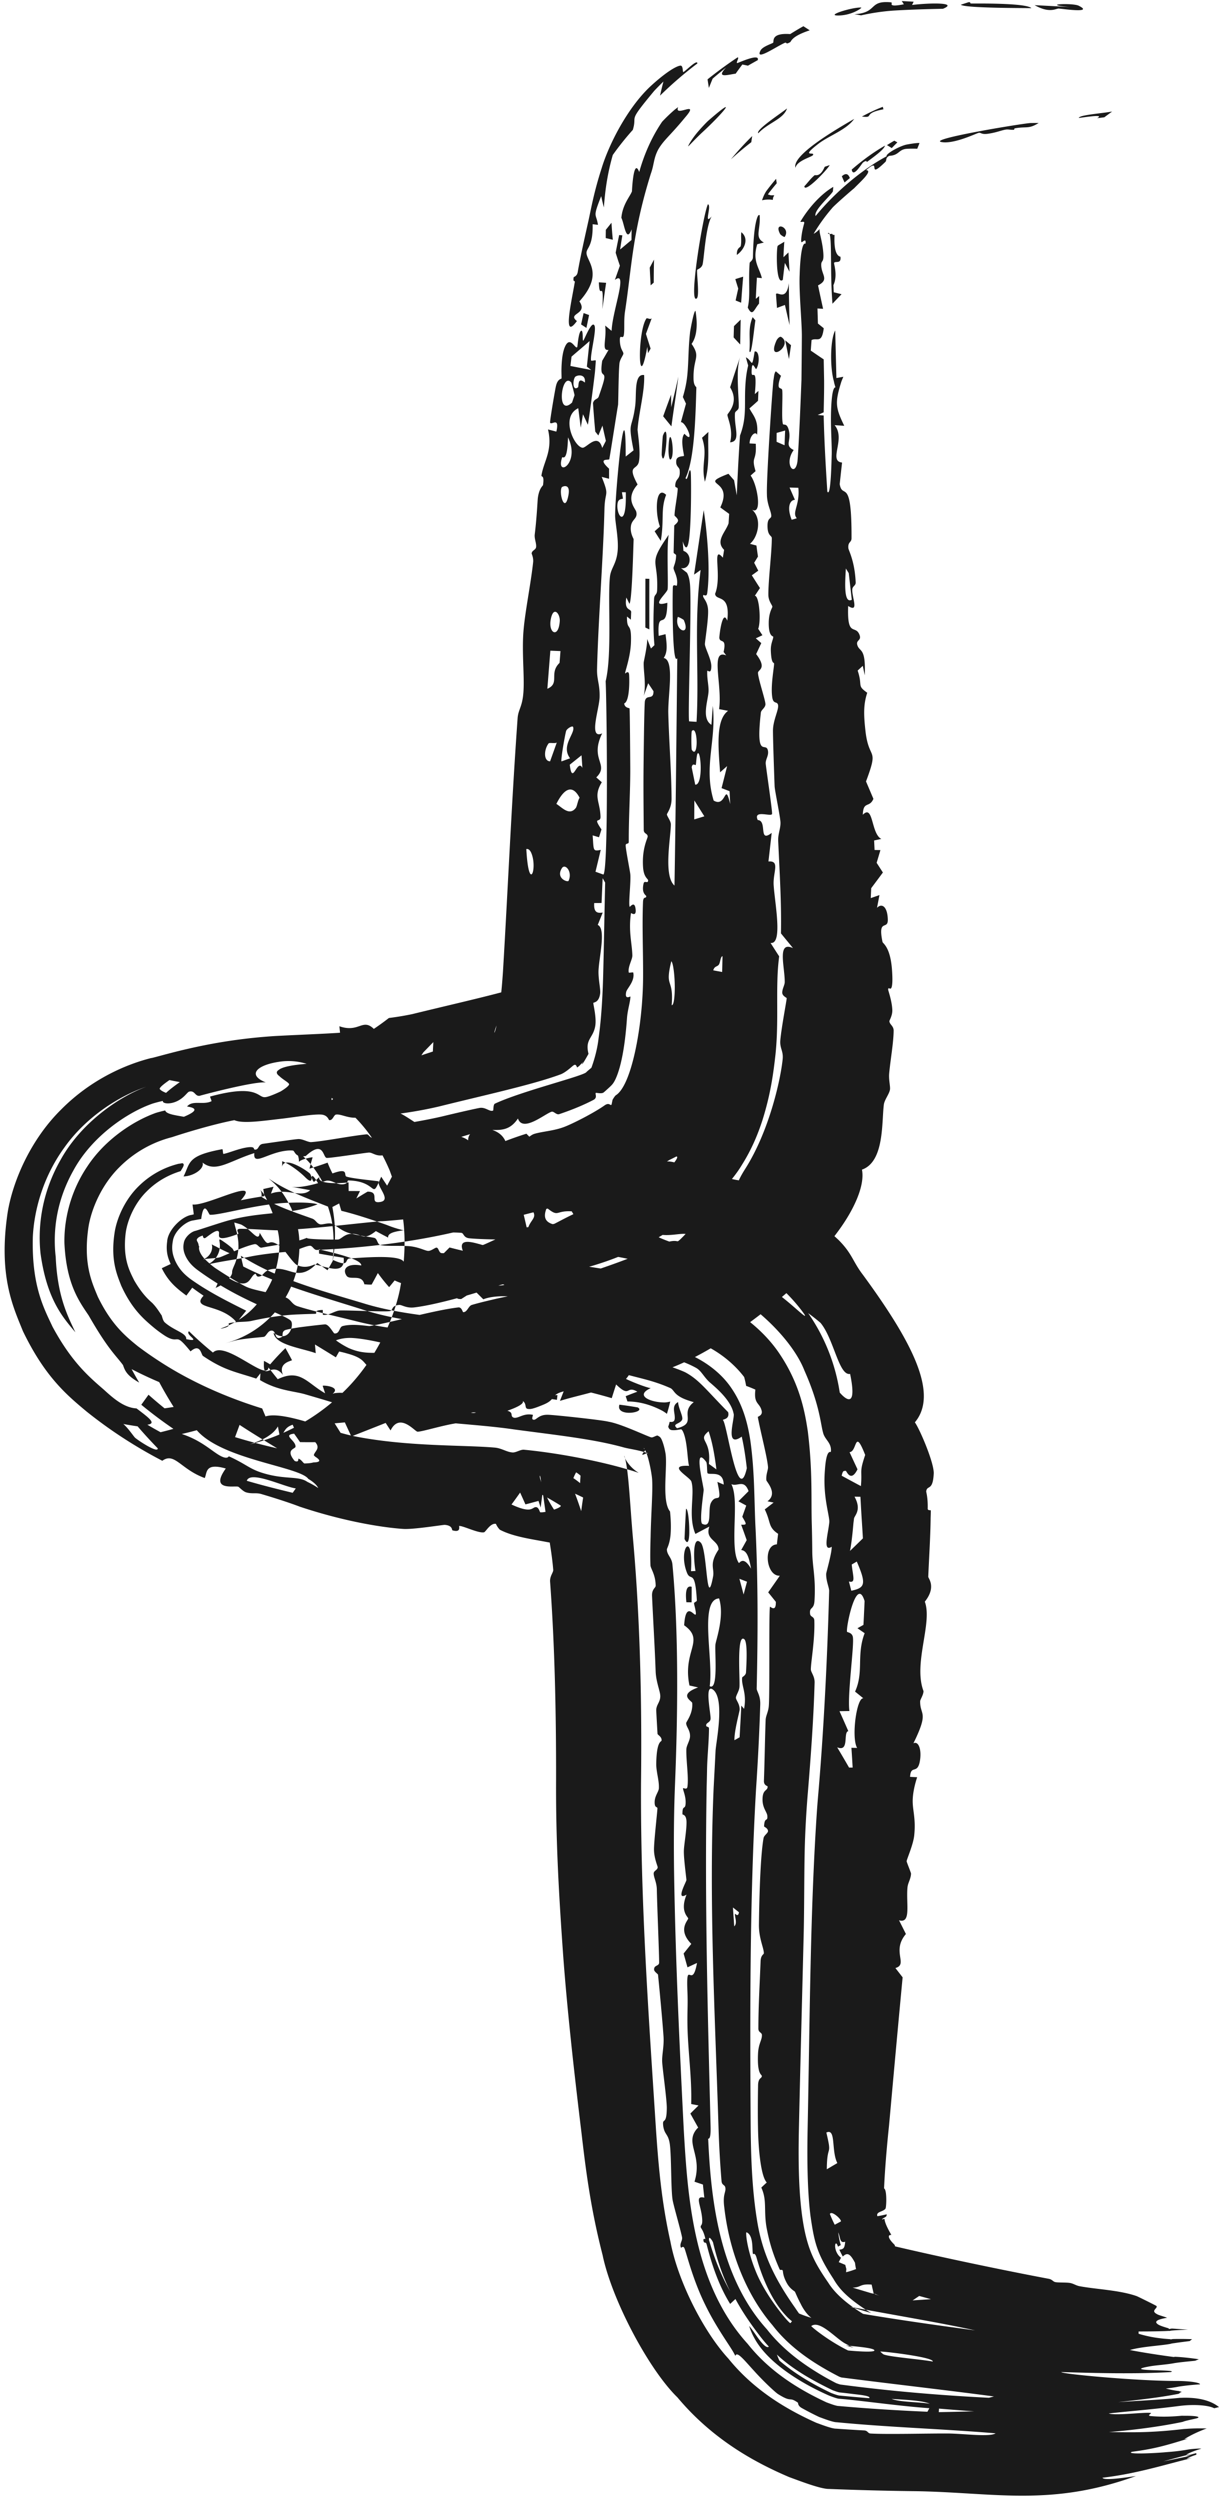 <svg width="157" height="322" fill="none" xmlns="http://www.w3.org/2000/svg"><path d="M146.308 318.884c-10.868 3.954-18.093 2.153-28.098 1.961a411.054 411.054 0 01-11.472-.293c-1.124.005-4.026-1.144-5.085-1.52-4.17-1.783-9.745-4.698-14.412-10.282-3.63-3.524-8.425-12.49-9.633-18.328-1.57-6.114-2.178-11.086-2.74-15.929-.96-7.918-1.825-15.69-2.35-22.86-.51-7.25-.945-14.386-.898-22.5.01-8.698-.176-17.278-.771-25.415-.055-.737.43-1.198.404-1.533-.077-.983-.234-2.166-.432-3.406-.49-3.62-.988-7.117-1.163-8.163-.035-.811-.566-1.123.618 1.845.606 1.423 2.055 3.612 3.792 5.125 1.734 1.549 3.316 2.3 4.133 2.637-1.323-.45-4.853-1.092-7.818-1.633-1.897-.365-4.307-.678-6.008-1.579a2.5 2.5 0 01-.503-.753c-.713-.134-1.319 1.041-1.536 1.091l-.007-.004c-.686.152-2.669-.838-3.184-.82-.076.003.31.916-.867.568-.11-.031.057-.621-.996-.704-.224-.013-4.076.613-5.337.523-2.482-.165-7.442-.898-13.349-2.871-1.293-.499-3.317-1.146-4.946-1.625-.676-.201-1.188.016-1.959-.219-.401-.121-.892-.687-1.021-.728-.528-.145-3.696.583-1.59-2.339-2.714-.774-2.386.548-2.71 1.228-3.092-1.118-3.887-3.372-5.465-2.222a59.956 59.956 0 01-6.384-3.837 58.706 58.706 0 01-3.35-2.492c-2.604-2.163-5.407-4.531-8.223-10.377-1.231-3.06-3.206-7.107-1.948-15.361.68-4.047 2.976-9.331 6.88-13.178 3.863-3.899 8.374-5.829 11.684-6.65-.266.083.172-.024.642-.151.496-.132 1.122-.302 1.785-.472a78.67 78.67 0 014.332-.997 68.786 68.786 0 019.252-1.199c3.205-.168 5.855-.258 8.219-.415l-.082-.835c2.544.884 2.961-1.085 4.435.34.685-.461 1.33-.929 1.94-1.405a37.67 37.67 0 002.985-.494c4.189-1.026 8.275-1.959 11.385-2.78a71.614 71.614 0 003.358-.968c.559-.136.166-.147-1.481 1.414 1.083-.973-.31.299-1.067 1.443-.835 1.191-1.261 2.184-1.438 2.683-.329 1.004-.069.581.083-.143.367-1.545.687-4.356.873-7.227.626-10.482 1.096-21.59 1.879-32.523.082-1.156.611-1.445.749-3.356.15-2.111-.215-5.093.009-7.89.195-2.454.942-6.076 1.241-8.841.067-.61-.197-1.085-.19-1.152.048-.414.527-.428.575-.823.05-.45-.202-.99-.186-1.495a1.47 1.47 0 01.01-.136c.26-2.1.362-4.404.398-4.675.172-1.3.654-1.562.67-1.677.2-1.434-.26-.92-.199-1.28.329-1.88 1.461-3.158.839-5.88l1.076.279c.459-2.03-.681-.738-.805-1.164-.056-.186.702-4.59.758-4.719.219-.943.689-.878.709-.962.019-.08-.008-.517-.007-1.036.013-.973.095-2.184.42-2.968.686-1.67 1.39.365 1.619-.05.037-.07.146-1.828.468-2.067.345-.243.163 1.278.3 1.261.093-.008 1.03-2.522 1.41-2.011.391.416-.54 3.812-.404 4.547.023.119.597-.08.607.024.007.104-.033.643-.099 1.433-.16 1.53-.844 6.581-.918 6.83-.212-.452-.42-.903-.627-1.35-.097.57-.192 1.156-.284 1.728-.116-.83-.224-1.675-.324-2.508-2.307 1.091-.561 4.918.53 5.091.499.094 1.994-2.052 2.554.026.156-.29.314-.617.47-.908-.15-.66-.298-1.302-.439-1.965-.176.42-.353.841-.528 1.268-.135-.16-.268-.337-.4-.501a145.22 145.22 0 01-.293-3.677c.186-.598.604-.443.74-.842.653-1.872.759-2.326.716-2.616-.046-.266-.257-.227-.34-.543-.049-.249-.048-.674.072-1.443.273-.46.545-.94.816-1.398-.95.13-.224-1.31-.434-3.137l.829.684c.09-2.572 2.183-7.912.42-6.558.213-.61.428-1.222.645-1.833a54.37 54.37 0 01-.544-1.672c.141-.75.29-1.502.453-2.28l.411.038c-.105.622-.2 1.233-.29 1.822.487-.394.977-.825 1.465-1.218.003-.46.008-.907.021-1.38-.72 1.852-.937-.72-1.326-1.476.15-1.74 1.162-2.811 1.365-3.42.006-.195.205-4.4.936-2.479.55-1.986 1.47-4.3 2.946-6.475a20.433 20.433 0 011.671-1.595l.397-.296c-.583 1.421 2.91-1.007.922 1.304l-.084.1c-1.895 2.309-2.688 2.818-3.41 4.071-.613 1.172-.513 1.922-.944 3.102-2.413 7.727-2.464 12.158-3.343 17.856-.147 1.094-.028 2.102-.124 2.843-.11.829-.56-.231-.524.823.04 1.126.47 1.368.454 1.663-.01.177-.466.756-.51 1.27-.032.362-.054.758-.07 1.17-.057 1.567-.077 3.863-.103 4.138-.07.342-1.06 6.727-1.134 7.018-.05.156-1.619-.24-.028 1.213v1.3l-.946-.242c1.032 2.598.415 1.694.352 4.14a169.217 169.217 0 01-.124 3.537c-.238 5.408-.707 11.974-.829 17.072-.032 1.399.367 1.935.33 3.595-.031 1.537-1.477 5.542.334 4.682-1.678 3.407.977 3.977-.763 5.674l.71.627c-1.121 1.845-.22 2.428-.165 4.45.024.874-1.072-.141.124 1.629l-.32 1.006-.817-.244c.148 1.952 0 2.079 1.042 1.867-.224.942-.449 1.881-.676 2.817l1.012.362c.674-.423.446-21.888.295-24.896.852-3.514.246-10.582.553-13.448.12-1.133.83-1.625.989-3.303.056-.57.028-1.255-.031-1.862-.106-1.163-.307-2.24-.289-2.814.01-2.932 1.37-17.34 1.36-7.513.34-.264.677-.531 1.014-.798-.768-3.923-.22-2.511.207-5.711.2-1.423-.191-4.209 1.156-3.983.094 2.102-.69 4.816-.846 7-.022.222.43 2.838.172 4.144-.236 1.18-1.584.332-.17 2.947-1.642 1.863-.302 3.022-.172 3.511.22.894-.552.94-.683 1.827-.093.608.084 1.108.217 1.421.07.156.128.261.127.305-.048 1.29-.211 8.005-.542 8.302l-.397-.807c-.291 1.723.542 1.386.625 1.837l-.042 1.018-.5-.41c-.032 2.067.614.483.508 3.4-.066 1.854-.79 3.751-.748 3.93.013.054.48-.524.518.229.062 1.25-.011 3.402-.638 3.637.068.61.677.564.689.645.047.354.087 6.447.094 7.537.02 3.02-.207 6.382-.194 9.649.001.335-.4.117-.398.452.004.543.566 3.327.6 3.734.083 1.046-.26 3.74-.085 4.178.025.062.614-.828.756.226.158 1.159-.58.522-.59.585-.337 2.351.138 3.852.18 5.45.014.525-.603 1.463-.464 2.192.016.083.558-.065.58.017.022.101.033.2.035.298.017.979-.859 1.783-.945 2.192-.231 1.089.545.537.547.59-.028.755-.369 1.706-.447 2.811-.166 2.356-.446 4.459-.895 6.155-.225.849-.5 1.564-.74 1.979-.122.21-.213.329-.33.455-.125.136-.285.284-.886.827a4.04 4.04 0 01-.16.132c-.25.205-.944.02-.992.049-.158.101.258.601-.305.905-1.217.637-2.705 1.264-4.427 1.84-.35.116-.692-.393-.963-.318-.875.261-3.724 2.719-4.342.876-1.47 2.204-3.212 1.149-4.832 1.618-1.165.337-2.535.764-3.992 1.23-2.875.947-6.247 1.721-8.773 1.91-.764.058-1.186-.398-1.612-.373-.734.065-5.17.759-5.443.687-.493-.116-.355-2.361-2.68-.24-1.457.245-1.361-.681-1.672-.708a4.287 4.287 0 00-.942.036c-2.416.317-4.195 1.983-4.006.295-3.241 1.019-4.966 2.585-6.672 1.218.283.807-1.2 1.77-2.445 1.784.888-1.722.374-2.665 4.993-3.507.073-.013.073.624.146.612.658-.109 1.979-.701 3.13-.853 1.15-.15.579.371 1.035.293.411-.068.318-.655.926-.743 1.008-.141 1.953-.282 2.79-.392.682-.096 1.266-.181 1.721-.219.585-.048 1.269.424 1.71.392 1.732-.126 5.14-.809 7.095-1.001.412-.037.316.563 1.219.492.105-.009.4-.657 1.145-.896.744-.239 1.379-.043 1.852-.191.392-.125.127-.619.932-.808.349-.08 2.564-.425 4.63-.908 2.4-.581 4.642-1.078 4.884-1.103.733-.075 1.26.553 1.658.348.069-.039-.005-.765.233-.884 3.405-1.613 11.663-3.622 11.795-4.085.665-.576.651-.553.635-.519-.353.811.663-1.384.925-3.844.355-2.483.518-5.332.594-8.256.098-3.809.157-7.718.251-11.768l-.324-.572c-.045 1.069-.091 2.143-.138 3.2l-.943.005c-.11 1.45.642 1.26 1.092 1.231-.212.518-.425 1.067-.639 1.587 1.082.482.198 4.014.102 5.809a5.855 5.855 0 00-.003.489c.034 1.011.275 2.058.21 2.538-.164 1.224-.857 1.109-.876 1.213-.03.168.427 1.843.248 2.956-.27 1.615-1.349 1.688-.871 3.596-.407.741-.759 1.332-.83 1.337-.036.01.048-.163.177-.319.111-.142.248-.227-.444.431.022.002-.097.135-.374.315-.173-.486-.32-.41-.665-.115-.334.292-.962.818-1.477 1.004-3.61 1.332-9.674 2.643-15.6 4.12-3.53.833-7.145 1.251-10.715 1.453-1.072.062-1.959-.48-2.57-.407-.333.039-.412.778-.894.72-.085-.012-.197-.686-1.096-.721-1.07-.042-2.926.279-4.88.521-2.619.295-5.124.693-6.246.207-2.99.575-6.897 1.807-8.028 2.187a14.677 14.677 0 00-6.782 3.873c-2.254 2.229-3.577 5.284-3.968 7.638-.723 4.798.439 7.207 1.194 9.043 1.713 3.517 3.48 5.017 5.15 6.369a48.221 48.221 0 002.803 1.957c4.272 2.784 8.988 4.76 13.216 6.061.142.343.288.686.432 1.027 1.566-.537 5.303.644 7.537 1.446 1.615.55 3.06.945 4.154 1.157 6.717 1.293 13.817 1.062 17.81 1.409.803.064 1.396.466 2.033.59a3.8 3.8 0 00.245.035c.457.053 1.062-.398 1.506-.351 4.978.483 10.274 1.618 13.308 2.526.503.141.978.289 1.422.443.069.007-.103-.062-.44-.325a4.892 4.892 0 01-1.052-1.149c-.273-.424-.352-.717-.331-.706.02.003.115.276.205.726.398 1.901.57 5.864.92 9.839.201 2.224.37 4.49.512 6.808.498 8.163.63 16.477.53 24.836-.07 15.503.99 29.924 1.931 44.596.319 4.618.704 9.252 1.864 14.429.947 5.032 4.241 11.542 7.457 15.032 3.337 4.135 7.625 6.607 11.333 8.271.524.185 1.96.754 2.516.752 1.212.086 2.424.163 3.633.229.505.028.444.378.836.398 2.313.129 7.473-.024 10.057-.004 2.06.034 5.313.473 6.037-.021-6.58-.563-13.526-.757-20.466-1.427-.495.002-1.775-.505-2.243-.67a38.557 38.557 0 01-2.243-1.156c-.561-.314-.45-.659-.517-.703-1.22-.846-.661.089-2.567-1.111-.316-.201-1.778-1.546-3.02-2.925-1.256-1.359-2.27-2.684-2.454-1.972a4.148 4.148 0 00-.13-.247c-.418-.868-2.283-3.289-3.783-6.398-1.509-3.075-2.274-6.15-2.599-7.102-.202-.604-.458-.092-.507-.21-.214-.527.237-.867.148-1.34-.266-1.281-1.17-4.321-1.23-4.904-.2-1.358-.134-5.296-.33-6.973-.158-1.256-.544-1.281-.758-1.968a2.609 2.609 0 01-.117-.584c-.098-1.019.447.086.472-2.169.013-1.114-.545-5.013-.594-5.965-.048-.941.259-2.008.17-3.316-.128-1.884-.51-5.992-.705-7.918-.011-.114-.507-.391-.509-.675-.003-.587.604-.415.649-.858.035-.44-.284-8.14-.294-9.459-.017-.91-.4-1.531-.407-2.039-.004-.396.516-.432.516-.832-.002-.12-.474-1.189-.475-2.257-.01-1 .426-4.837.443-5.295.005-.294-.378.015-.359-.851.02-.806.526-1.3.545-1.762a4.736 4.736 0 00-.007-.476c-.058-.866-.346-1.802-.331-2.684.044-2.975.659-2.798.683-2.975.063-.493-.508-.713-.519-.875-.04-.686-.14-2.367-.164-2.976-.028-.758.522-1.07.52-1.874-.001-.605-.55-1.822-.598-3.187-.108-3.082-.33-6.723-.465-9.708-.041-.893.47-1.045.469-1.319-.01-1.436-.649-2.205-.67-2.613-.051-1.021-.023-2.328.018-3.706.053-2.868.296-5.797.194-7.384-.03-.494-.26-1.872-.563-2.887-.149-.506-.315-.892-.416-1.048-.105-.165-.12-.092-.037.013.037.049.36-.239.336-.149-.046.224-.68.81-.567.901.06.046.503-.203.597-.186.18.04.091-.036-.136-.088-1.14-.369-2.146-.468-2.87-.668-3.946-1.095-8.563-1.568-14.198-2.327-6.334-.932-14.463-.811-23.388-3.489-1.04-.326-2.202-.661-3.427-1.021-1.441-.427-3.535-.46-5.836-1.837l.063-.876c-.18.229-.362.457-.545.685-2.854-.925-4.142-1.079-6.859-2.916-.243-.164-.333-1.69-1.602-.586-1.507-1.842-1.508-1.533-2.083-1.544-.258-.008-.624-.085-1.27-.505a15.75 15.75 0 01-1.494-1.113c-1.379-1.159-2.787-2.466-4.082-5.301-.57-1.474-1.426-3.39-.815-7.066.326-1.8 1.365-4.104 3.082-5.767a11.112 11.112 0 015.144-2.873c.084 0 .255-.03.453-.074.424.122.016.618-.21 1.029-1.215.369-2.901 1.114-4.4 2.636-1.521 1.505-2.452 3.659-2.676 5.312-.41 3.376.535 4.965 1.09 6.112 1.262 2.182 2.265 2.795 2.431 3.024.443.464.774.996 1.12 1.511.1.35.193.711.404.897.608.537 1.336.887 1.885 1.194.535.3.902.562.866.952 2.133.438-.227-.58.358-1.018a44.47 44.47 0 003.08 2.745c1.596-1.602 6.99 3.804 7.149 1.917.395.51.798 1.015 1.2 1.513 2.87-1.377 3.717.449 6.098 1.815a61.23 61.23 0 00-.315-.965c.113-.095 2.397.119 1.282 1.03.096-.032.186-.058.27-.081 3.043-.402 2.483 1.858 5.372.583 1.557.025.477.978 3.167 1.345 1.585.205 3.546-.165 5.198-.059.381.026.488.668.825.696.335.028.553-.574.956-.556.833.034 1.85.548 2.352.546.451 0 1.138-.492 2.19-.486 3.604.034 2.374.718 2.892 1.032a.426.426 0 00.277.074c.561-.016 1.19-.614 2.27-.392.131.027-.288.617.145.641.347.02.613-.643 1.74-.645.533-.021 7.027.669 7.861.892 1.45.232 4.232 1.535 5.399 1.985a.895.895 0 00.196.043c.265-.022.63-.307.778-.226.292.172.286.176.393.326.11.147.392.841.567 1.805.362 1.637-.54 6.223.611 7.635.137 1.327.128 2.324.061 3.073-.13 1.224-.471 1.661-.466 1.83.02.718.63 1.021.715 1.929.792 8.432.715 18.963.325 28.438-.157 3.995-.16 7.708-.116 11.043.172 11.15.688 22.209 1.246 33.254.497 8.491 1.178 19.881 8.242 27.64 2.87 3.626 6.669 5.91 10.152 7.531.323.115 1.207.465 1.55.464 3.821.34 7.635.578 11.439.741l.254-.456c-3.228-.226-7-.738-10.183-1.084-.446-.047-.914-.09-1.4-.13-.275.001-.984-.279-1.243-.371-3.305-1.428-7.871-4.084-9.676-7.373a8.006 8.006 0 01-.71-1.643c.348.398.699.927 1.03 1.4.612.871 1.24 1.551 1.502 1.268-.433-.47-.845-.963-1.231-1.473-1.061-1.399-2.155-2.941-3.066-4.657-.23.21-.456.421-.682.634-1.472-2.363-2.377-5.11-3.024-7.649-.111-.436-.316-.065-.407-.453-.1-.438.252-.198.236-.28-.233-1.083-.575-1.363-.598-1.495-.05-.338.268-.137.186-1.105-.143-1.809-1.029-2.994.28-2.707a79.247 79.247 0 01-.181-1.689c-.362-.119-.724-.24-1.086-.365 1.067-3.427-1.284-4.923.288-6.781.056-.062.118-.125.184-.188l-1.003-1.803c.349-.362.7-.692 1.053-1.047l-.948-.184c.104-3.279-.406-6.758-.475-9.901-.046-2.187.069-2.708-.012-4.647-.173-4.309.596-.036 1.237-3.621l-1.226.567-.499-1.778c.329-.416.659-.829.99-1.245-1.804-1.828-.399-3.023-.4-3.273-.004-.202-1.099-.899-.21-3.073-1.471.897-.03-1.663-.019-1.868.004-.188-.346-2.703-.33-3.721.009-.796.342-2.513.343-3.706 0-1.069-.52-.969-.524-1.048-.02-1.322.368-.482.409-1.426.042-.956-.378-1.72-.331-1.925.025-.102.5.266.564-.201l.011-.091c.149-1.229-.194-3.372-.151-4.729.016-.495.45-1.095.475-1.647.036-.839-.52-1.254-.496-1.739.009-.169.898-1.231.776-2.583-.023-.26-1.879-1.042.76-1.999-.37-.084-.742-.167-1.113-.249-.937-4.505 2.082-5.785-.685-7.754.207-3.263 1.34-1.048 1.493-1.408.097-.234-.23-1.295-.219-1.411.025-.206.37-.181.36-.409-.231-4.168-.813-2.291-1.29-3.588-1.168-3.059.87-5.614.538-.151l.58-.025c-.247-1.333-.396-4.732.667-3.658.873.841.717 9.023 1.6 4.36.197-1.064-.553-1.563.704-3.459.003-.985-1.18-1.215-1.297-2.161-.028-.225 0-.488.112-.803-.577.298-1.152.602-1.725.911l-.073.037a.648.648 0 01-.014-.031c-.962-2.263-.029-5.087-.5-6.7-.153-.597-3.332-2.184-.302-2.038-.14-.429-.192-1.694-.35-2.736-.15-1.064-.423-1.831-.649-1.961-.053-.031-.462.088-.852.105-.41.004-.684.028-.836-.457.077-.198.14-.404.185-.621.622.096.7-.217.648-.779-.033-.547-.365-1.333.442-1.765.022.767.715 1.928.507 2.291-.305.581-1.342.481-.64 1.08 2.661-.666.282-1.927 2.153-3.362-2.59-.699-2.4-1.435-2.97-1.788l-.024-.011c-2.547-1.132-4.34-1.307-6.891-2.121-.705.346 3.772 2.097 4.347 2.112-2.197.999.115 1.881 1.844 1.847.235-.017.454-.055.66-.115a20.516 20.516 0 01-.428 1.584 4.663 4.663 0 00-.631-.42c-1.345-.7-2.833-1.17-4.452-1.174-.074-.226-.15-.452-.228-.678a44.46 44.46 0 011.503-.58c-1.489-.881-.86.88-2.734-.933-.19.587-.377 1.176-.563 1.765-2-.593-4.093-1.091-6.244-1.559-1.255 1.096-5.545.135-4.55-1.376-1.606-.311-.005.611-1.037.902a1.713 1.713 0 01-.325.069c-.672.083-1.987-.004-2.276-.468.286-1.467 2.175-1.5 2.976-2.353.03-.032.06-.065.087-.099a.184.184 0 00-.068-.04c-.873-.438-9.872-.196-8.898-1.875-.747-.287-.477.677-1.892.779-3.298.239-7.774-1.538-11.257-1.736-.713-.023-1.397.068-2.035.308a10.65 10.65 0 001.634.991c2.295 1.019 3.698.384 6.009.735 1.889.414 12.908 1.082 10.305 2.503.418-.173.833-.347 1.25-.519.357.518.713 1.036 1.063 1.555-1.12-.032-2.256-.053-3.41-.077l-.7-1.518-.47 1.003c-.494.027-.99.054-1.487.078l.526-1.208c-.745-.138-1.494-.28-2.245-.429.147.576.295 1.151.445 1.726-3.634-.239-2.39-.463-4.259-1.765-1.502-.339.93 1.144-2.378.874-3.56-.42-1.486-1.351-4.865-2.259a12.485 12.485 0 00-1.007-.25l-.424.751c-.868-.546-1.776-1.094-2.691-1.654.033.373.066.745.101 1.118-1.998-.7-5.205-1.062-5.434-2.624 1.937 1.396 2.654-.915 2.259-1.503-.425-.669-5.486-2.244-9.975-5.166a39.31 39.31 0 01-2.098-1.436c-.592-.449-1.145-.98-1.532-1.802-.179-.415-.361-.925-.216-1.656.113-.759.955-1.476 1.542-1.579 1.88-.598 3.61-1.181 4.424-1.384 2.825-.751 5.293-.789 7.751-1.129 1.156-.16 2.316-.422 3.52-.897-.77-.22-2.079-.257-3.608-.199-3.927.082-8.953 1.627-10.262 1.549-.177-.017-.77-2.127-1.123.543-.364.06-.727.131-1.04.188-.946.115-2.442 1.389-2.61 2.642-.234 1.204.051 1.944.292 2.533.531 1.153 1.228 1.802 1.954 2.354a30.99 30.99 0 002.217 1.446c1.576.943 3.269 1.796 4.982 2.647-.403.507-.81 1.01-1.224 1.51-1.77-2.13-4.829-1.78-4.67-2.801.03-.169.158-.375.403-.638a37.902 37.902 0 01-1.46-1.034l-.756 1.017a41.26 41.26 0 01-.732-.558c-.848-.684-1.7-1.473-2.436-2.966l1.145-.542c-.285-.655-.648-1.474-.45-2.905.083-1.493 1.944-3.28 3.164-3.423l.261-.069c-.05-.423-.105-.844-.16-1.266 1.866.23 9.016-3.704 6.218-.541 1.006-.21 2.022-.39 3.037-.536l-.143-.913c.444-.106.882-.205 1.327-.298-.117.294-.229.588-.337.883.763-.292 1.554-.267 2.294-.182 1.083.139 2.058.384 2.759-.258-.822-.149-1.65-.299-2.486-.445 1.612.277 4.37-.757 4.614-.782.76-.066 1.217.519 2.04.476.741-.041.592-.507.731-.503 3.979.074 2.84 2.769 4.249-.482.25.386.505.769.76 1.152.206-.381.413-.763.611-1.145a71.677 71.677 0 003.4-.512c-.48-.431-.95-.867-1.415-1.307 1.595-.536 2.577.29 2.745.278.466-.045.516-.728.652-.762 1.133-.266 1.948-.469 2.553-.595 3.247-.7.95.728 4.487 1.813 1.015-1.279-.542-1.83-.992-2.712 1.828-.043 2.289-.448 4.072-.897.468-.118 1.1.243 1.394.165.251-.066.87-.82 1.458-.998.98-.295 2.363-.373 3.636-.816 1.065-.354 4.081-1.9 5.42-2.859.585-.399.71.053.86-.055.04-.031.088-.378.16-.665.142-.242.273-.443.399-.562 1.865-1.133 3.147-7.468 3.448-12.785a45.82 45.82 0 00.08-2.688c.01-3.101-.133-6.271-.013-9.403.034-.856.399-.397.422-.773.007-.126-.646-.309-.347-1.628.108-.481.552.082.587-.394.017-.231-.555-.342-.651-1.689-.175-2.459.613-3.77.595-3.991-.034-.415-.506-.303-.51-.848-.02-2.681-.047-4.923-.03-7.318.006-1.117.09-8.831.181-9.258.2-.945 1.115-.054 1.107-1.274l-.684-1.026-.574 1.62c.334-1.492-.049-3.18-.005-4.287.01-.204.47-2.083.448-3.033l.487 1.222.449-.429c-.182-1.919-.13-3.933-.052-5.906.028-.704.37-.47.399-1.186.16-4.032-1.178-3.22 1.25-6.77.077-.117.158-.238.242-.362-.02.101-.038.224-.053.364-.194 1.702.006 6.005-.088 6.668-.069.503-2.414 2.422-.034 1.733-.08 4.007-1.33.52-1.117 4.265l.883-.219c.162 1.309.298 2.283-.236 3.065 1.429.28.53 4.714.591 7.147.09 3.516.403 7.495.422 10.979.006 1.199-.599 1.875-.6 2.024 0 .219.513.844.51 1.284-.003 1.643-.989 6.611.465 7.877.166-9.758.252-19.52.36-29.288-.692 1.23-.616-8.661-.57-9.159.037-.458.487-.067.517-.203.21-1.039-.435-1.902-.428-2.24.005-.257.32-.727.33-1.632.002-.163-.321-.212-.319-.386.012-.617.027-1.29.042-1.903l.036-1.546c.006-.072.479-.36.487-.65.006-.288-.45-.587-.45-.664.028-.921.376-2.517.408-3.39.01-.309-.332-.106-.317-.448.047-1.054.686-.674.569-1.992-.04-.428-.537-.435-.433-1.263.075-.597.95-.487.987-.579.041-.142-.546-2.197.067-2.844 1.418 1.53.169-1.578-.459-1.486.215-.795.435-1.601.655-2.39-.135-.289-.27-.573-.405-.858.314-1.032.484-1.93.572-2.792.184-1.824.113-3.438.363-5.594.016-.138.494-2.842.697-2.7.27 1.633.222 3.25-.505 4.245 1.157 1.676.296 1.734.25 4.08a11.5 11.5 0 000 .423c.014.922.366 1.01.365 1.117-.107 3.603-.225 9.272-1.394 11.657.278.683.478-1.735.667-.788.058.347.106 5.944-.191 8.493-.154 1.254-.418 1.777-.839.437.03.404.06.84.09 1.238 1.248.422.944 2.465-.315 2.22.255.197.51.399.766.596.215.379.328.828.392 1.474.242 2.43-.294 16.898-.11 17.668l.955.06c.372-6.39-.375-12.597.527-19.556-.282.203-.564.403-.846.598l.703-4.714c.18-1.218.359-2.388.54-3.593.16 1.04.313 2.273.428 3.609.213 2.413.299 5.09.024 7.085-.075.552-.47.143-.519.27-.125.338.561.679.63 1.874.069 1.174-.424 4.165-.41 4.427.027.527.835 1.948.828 2.848-.01 1.175-.515.384-.525.62-.048.974.203 1.854.167 2.618-.051 1.139-.952 3.49.372 4.296.059-.814.117-1.621.174-2.436.496 4.409-1.218 7.837.113 12.19 1.65 1.002 1.41-2.586 2.129.452l-.08-1.653-1.033-.398c.242-.944.481-1.893.718-2.839l-.907.804c-.244-3.364-.558-6.762 1.031-7.92l-1.161-.218c.445-3.118-1.19-7.81.921-6.917-.113-.148-.225-.294-.338-.445.414-1.887-.447-1.082-.549-1.791-.027-.21.391-3.863 1.019-2.235.434-3.57-1.478-2.47-1.566-3.467.934-2.276-.48-6.397 1-4.65.053-.342.107-.679.16-1.01-.51-.504-.54-.998-.38-1.476.204-.648.715-1.247.956-1.933l.076-1.22c-.382-.285-.763-.544-1.142-.84 1.821-3.767-3.075-2.723 1.05-4.328.242.28.484.562.728.836.112.654.227 1.297.344 1.936.112-2.59.24-5.161.416-7.69 1.011-2.671.432-4.353.777-7.465.056-.497.143-1.014.275-1.558-.1-.352-.198-.707-.297-1.054.862.389.732 1.714 1.13-.75.609-.18.689 1.495.216 2.242-.117.178-.583-1.398-.606.354-.012.884.383-.034.488.813.038.355.033 1.005-.078 2.076.158-.136.314-.274.47-.414-.016.438-.035.862-.054 1.273-.367.34-.736.664-1.106.986.478.925 1.18 1.458.987 3.398-.216-.545-.959.136-.964 1.11l.79.041c.146 2.375-.627 1.51-.021 3.53-.212.187-.425.376-.638.57.868 1.129 1.538 5.14.185 4.392 1.066.929.918 2.657.263 3.762-.153.25-.334.468-.532.634l.831.218c.065.486.131.948.197 1.427-.162.261-.325.54-.488.793.175.335.35.673.527 1.017a55.52 55.52 0 01-.83.602c.347.537.697 1.103 1.048 1.64-.218.327-.436.657-.656.99.59.045.804 3.335.43 4.258.182.275.363.551.545.829l-.852.398c.234.209.469.41.704.617-.22.467-.44.94-.66 1.412 1.462 1.928.218 1.989.235 2.425.032.816.995 3.601.96 4.062-.035.464-.55.684-.59 1.06-.698 6.165.658 3.64.91 4.881.137.67-.346 1.14-.28 1.732.111 1.011.872 6.128.813 6.424-.087.427-2.474-.604-1.843.792 1.277.063.03 3.025 1.796 1.652a794.08 794.08 0 01-.418 3.68c1.53-.122.568 1.382.67 3.044.15 2.335 1.211 7.684-.401 7.447.37.574.74 1.162 1.111 1.727a29.4 29.4 0 00-.223 2.972c-.094 3.099.105 6.195-.248 9.644-.28 2.516-.634 5.159-1.692 8.516-.555 1.698-1.314 3.632-2.664 5.774-1.248 2.091-3.613 4.39-4.13 4.841-12.251 9.447-18.834 8.388-25.751 10.844-.505.135-.59-.428-.954-.33-.335.09-.74.217-1.22.377-2.792.945-7.392 2.253-10.089 2.575-1.045.135-1.625-.341-1.952-.318-1.112.072-.752.757-1.264.806-.824.098-5.026-.122-6.364-.091-.678.026-1.42.674-2.198.558-.067-.009.008-.619-.048-.625-1.39.04-.518.49-.986.501a96.49 96.49 0 00-2.114.071c-2.001.07-3.976.381-6.133.855-.686.146-1.9.062-2.777.276-.166.04-.071.129-.078.243-.023.118-.061.245-.822.429a.775.775 0 01-.238.02c2.307-.8 5.263-2.537 7.004-7.187 1.158-4.077.248-5.571.036-6.677-.332-1.066-.593-1.638-.808-2.14-.424-.957-.72-1.525-1.166-1.874.165.134.242.392.21.915.238.155.511.318.806.481 1.66.945 4.178 1.759 5.741 2.328.428.162.522.571.958.719.31.106 1.034-.223 1.544-.065.51.159 1.184.914 2.3 1.224 1.162.323 2.884.507 3.2.608.37.112.358.792.74.902l.028.009c.635.189 2.733.047 3.819.157 1.153.132 1.862.545 2.288.598.397.046.932-.44 1.117-.422.288.028.285.674.66.712.615.061 1.294-.271 2.256-.185 3.002.274 6.207.477 9.973 1.006 5.883.861 13.651 1.476 21.758 4.724 3.107 1.18 7.176 3.794 9.636 7.578 2.48 3.747 3.149 7.231 3.534 9.823.643 5.222.407 8.695.519 12.182.028 1.091.047 2.179.056 3.265.015 2.104.462 3.276.288 6.364-.075 1.25-.683.736-.569 1.703.05.433.528.312.547.86.084 2.416-.426 5.218-.45 6.256-.01.414.508.886.484 1.735-.119 4.385-.468 9.299-.866 14.131a131.828 131.828 0 00-.357 5.814c-.138 3.354-.088 8.531-.183 12.469-.199 8.131-.435 16.785-.61 24.822-.062 2.597-.06 5.055.047 7.301.126 2.674.416 5.173.938 7.118.529 1.963 1.203 3.341 2.799 5.639.942 1.51 2.694 2.998 5.234 4.458l-2.47-.738c5.308.915 10.704 1.693 16.142 2.413-4.696-1.032-10.525-1.976-16.069-3.032l2.675.799c-1.887-1.137-3.319-2.3-4.115-3.312a8.157 8.157 0 01-.739-1.087c-2.129-3.256-2.457-4.648-2.956-8.103-.408-3.3-.448-7.345-.364-11.478.281-13.774.318-27.915 1.214-40.983.051-.679.105-1.361.165-2.029.681-7.921 1.164-17.469 1.389-26.009.012-.428-.414-1.292-.383-2.211.009-.193.731-2.652.711-3.479-1.141.719-.51-1.517-.348-2.834.032-.207.05-.386.04-.518-.091-1.097-.823-3.314-.572-6.452.19-2.957.744-2.29.776-2.434.119-1.178-.796-1.522-1.014-2.479-.317-1.116-.431-3.564-2.384-7.951-1.759-4.519-7.72-9.766-12.129-11.22-5.137-2.11-9.703-3.02-11.738-3.417-1.18-.218-1.12-.781-1.384-.828-.698-.119-1.754.288-2.81.134-1.918-.282-3.884-1.079-4.766-1.205a20.588 20.588 0 00-1.356-.137c-3.072-.293-6.617-.161-8.963-.383-.816-.076-.707-.672-1.068-.707-1.629-.14-5.475.098-6.929-.219a14.31 14.31 0 01-2.673-.799c-2.272-.802-4.156-1.408-5.837-1.817a33.767 33.767 0 01-.28-.945c-.357.184-.708.369-1.06.551-2.695-1.056-4.8-1.84-6.757-2.971a17.816 17.816 0 01-1.26-.801c.767.682 1.712 1.361 2.907 3.836.505 1.316 1.482 3.137.846 7.303-.347 2.038-1.535 4.766-3.55 6.741a12.84 12.84 0 01-5.913 3.375c.526-.135.904-.244 1.24-.338.968-.287 3.492-.458 3.854-.519.317-.075.491-.805.99-.805.693.007.304 1.378 1.295.833.27-.144-.095-.644.467-.901.084-.039.922-.224 1.846-.358 1.447-.187 3.138-.379 3.302-.373.503.022 1.049 1.151 1.184 1.165.696.071.596-.823 1.053-.946 1.349-.366 3.272.035 3.51-.007 2.799-.451 8.189-2.024 11.398-2.398.445-.046.544.611.625.614.526.012.655-.799 1.115-.936.89-.264 1.98-.52 3.129-.792 1.634-.361 3.457-.662 4.804-.982.245-.06.644-.556 1.086-.653 2.502-.547 1.882.241 2.024.225.354-.045.765-.835 1.671-1.16 2.289-.824 7.182-2.306 10.66-3.995 2.575-1.26 2.99-.778 3.166-.845.417-.238 1.211-1.312 3.143-2.947.6-.516 1.105-.977 1.528-1.369.369-.325 1.078-.854 1.5-1.156.465-.345.848-.61 1.503-1.433.104-.172-.425-.193 1.018-2.458 3.064-4.848 4.523-11.416 4.794-14.074.11-1.07-.38-1.392-.303-2.417.141-1.665.828-5.198.822-5.444.002-.078-.583-.277-.573-.738.01-.491.319-.957.321-1.333 0-.103-.001-.211-.005-.322-.08-1.994-.916-4.985 1.068-4.057-.517-.652-1.035-1.256-1.55-1.9.078-4.036-.183-7.955-.355-11.916-.038-.897.328-1.631.294-2.387-.034-.754-.73-4.076-.754-4.631-.04-.99-.236-6.602-.211-7.297.05-1.363.813-2.676.64-3.232-.137-.445-.575-.039-.724-.884-.256-1.475.247-3.95.224-4.403-.01-.192-.343.162-.417-1.625-.04-.97.32-1.47.309-1.827-.005-.108-.609.045-.579-1.856.022-1.317.47-1.871.467-2.011-.003-.212-.51-.7-.516-1.541-.008-1.896.43-5.31.443-7.158v-.138c0-.36-.576-.244-.553-1.65.016-1 .475-.813.485-1.193.015-.594-.559-1.478-.56-2.794-.084-1.817.667-13.184.834-14.664.013-.075.025-.151.036-.23.06-.385.088-.777.28-.95.221.19.442.384.663.578a8.01 8.01 0 00-.147.404c-.485 1.638.265.937.313 1.493.071.957-.117 3.7.083 4.304.07.23.551-.25.793.961.265 1.289-.594 1.817.595 2.398-1.299 1.78.15 3.628.48 1.496.1-1.01.305-4.877.52-10.544.028-2.517.045-4.686.05-5.595.002-1.984-.387-5.717-.283-7.941.04-1.371.213-4.26.753-3.986.118-.904-.472-.03-.537-.231-.068-.217.044-1.048.171-1.62.132-.602.228-.829.205-.873-.031-.2-.317-.039-.505-.103.951-1.637 2.58-3.539 4.246-4.497a38.2 38.2 0 00-.051.583c-.333.605-2.524 2.46-2.227 3.172 2.534-3.107 6.103-6.081 9.141-7.687-.157-.312 1.627-1.299 2.547-1.51.848-.159 1.598-.244 1.692-.196-.091.241-.195.485-.289.728a12.932 12.932 0 00-1.351.01c-1.079.076-.961.84-2.248.902-.572.29-.272.572-.524.8-2.541 2.47-.347-.804-2.468 1.048.949.03-.788 1.547-1.541 2.335-.186.136-2.614 2.245-2.839 2.559a22.876 22.876 0 00-2.372 3.293c.237-.1.528-.364.659-.494.139-.138.151-.13.091-.025-.005.54.389 1.546.499 3.052.078 1.22-.268.85-.273 1.454-.009 1.315 1.097 1.886-.411 2.663.207.981.425 1.998.651 3.018l-.724-.043c.017.648.038 1.273.058 1.94.25.2.5.401.751.605-.256 2.063-.884 1.165-1.57 1.524l-.102 1.356c.552.376 1.107.762 1.666 1.13l.052 2.744c.009 1.505-.035 2.944-.057 4.076-.256.114-.512.23-.769.34l.77.07c.072 3.276.256 6.397.469 9.792.473.891.548-4.415.567-4.782.027-1.093-.11-2.993-.1-4.75.016-1.738.14-3.924.584-3.887a5.875 5.875 0 01-.214-.81c-.516-1.838-.455-5.395.182-6.52.045 2.009.099 4.063.152 6.133l.893-.167c-.088.21-.169.406-.243.592-.86 2.733-.779 3.384.361 5.723l-1.242-.081c1.484 1.758-.861 4.623.959 4.816-.103.913-.204 1.836-.303 2.774.343 2.067 1.557-1.145 1.523 6.977a.703.703 0 01-.054.28c-.126.275-.423.328-.352 1.013.024.263.828 1.66.94 4.397.016.43-.411.463-.436.898-.064 1.022.927 3.073-.53 2.132-.156 4.068.892 2.392 1.436 3.658.362.85-.487.673-.251 1.402.294.906 1.104.247.947 3.87-.085-.409-.169-.81-.253-1.222-.219.204-.439.409-.659.61.689 2.072-.145 1.872 1.234 2.859-.493 1.504-.464 2.806-.233 4.874.441 4.017 1.793 1.968.076 6.545l.954 2.243c-.523 1.218-1.308.221-1.368 2.051 1.386-1.419 1.044 2.439 2.385 3.112l-.926.196.058 1.228.753.013c-.162.549-.324 1.095-.489 1.637.269.412.538.836.807 1.25-.498.667-.999 1.346-1.503 2.016l-.061 1.281 1.122-.391c-.105.554-.211 1.098-.317 1.645.599-.632 1.346-.209 1.393 1.506.035 1.433-1.326-.21-.684 2.881.044.216 1 .605 1.221 3.569.059.825.064 1.378.039 1.723-.095 1.362-.516.292-.53.853-.002.134.481 1.416.534 2.614.029.709-.375 1.346-.376 1.436.005.436.548.613.546 1.225-.008 1.569-.415 3.754-.575 5.53-.069.793.154 1.652.108 2.031-.072.584-.684 1.294-.79 1.937-.297 2.224.095 7.393-2.824 8.411.409 2.044-1.044 5.188-3.055 7.912-2.021 2.781-4.019 4.436-3.187 4.613-1.236 1.318-2.816 2.761-2.91 2.877-11.908 10.442-20.198 12.168-20.484 10.483-1.79 2.867-1.992 1.304-2.927 1.653-1.022.374-.37.592-1.18.838-1.861.561-3.538.903-5.157 1.409.161-.409.317-.817.484-1.228-1.737.435-.94 1.016-2.576 1.698-1.138.477-1.654.617-1.924.573-.644-.009-.186-.629-.764-1.03.437.815-5.124 2.223-5.696 2.193-.342.001.849-1.401-2.38-.317.247.302.496.602.748.901-1.623-.105-5.56 1.204-6.235 1.173-.33-.001-2.301-2.535-3.469-.154a98.134 98.134 0 01-.632-.972c-1.53.609-3.011 1.186-4.42 1.743a191.93 191.93 0 01-.837-1.812c-.445.042-.883.081-1.313.12.33.53.66 1.06 1 1.588-1.624.001-3.262.384-4.366.329-.352-.073-.634-.342-.815-1.102-.178.378-.345.759-.496 1.14a39.277 39.277 0 00-.732-1.777c-1.038.377-.941.797-1.625 1.674-.093-.483-.184-.966-.274-1.45a3.529 3.529 0 01-.883.986c-.493.361-.942.714-2.721 1.314 3.318-.801 7.923-2.724 11.931-6.637 4.059-3.861 6.577-9.247 7.398-13.367 1.544-8.475-.327-12.402-1.325-15.252-2.37-5.571-5.52-7.981-7.492-9.356-.003.16-.006.291.026.282.054-.01.834-.763 1.055-.871.134-.061.092.116-.35.845 1.079-.521.909.543 1.311.705.259.099.59-.358.944-.275.507.119 1.068.603 1.513.712.252.061.467-.435.65-.392.929.212.194.557 1.301.862.111.028 1.113-.354 2.322.096.489.182 1.629.972 2.334 1.415a.362.362 0 00.008.125c.049.012.159-.342.24-.48.095-.135.103-.062.298.867.038-.278.078-.556.12-.834 1.113-.443 1.355.845 1.633.986.04.015.517-.39.774-.283.43.183.555.864.658.908.357.156 1.767.05 2.764.798-.116-1.885 3.822-2.128 4.786.091.85-.327 1.745-.645 2.711-.946.386.395.774.792 1.18 1.193.306-.307.621-.613.946-.915.4.274.82.554 1.243.838.463.628 1.05 1.264 1.702 1.905l.465-2.228c.276.128.56.256.854.386.165.632.338 1.264.512 1.896.41-.056.832-.111 1.263-.163.157-.416.316-.831.476-1.246 2.466-.112.441 3.685 6.006 1.015.747.492 1.508.996 2.279 1.514 1.27-1.417 2.92.003 4.52.262 1.14.189 1.244-.471 2.821.01 1.595.505 1.357 1.101 1.477 1.143 1.052.401 2.046.398 2.906.663.329.11.65.239.96.393.259.142.573 1.007 2.821 2.234 2.264 1.33 4.276 1.477 7.792 4.804 1.768 1.781 1.804 2.763 3.128 4.481 6.301 8.603 9.791 15.289 6.68 18.989.626.858 2.533 5.314 2.427 6.639-.112 2.254-.843 1.395-.964 2.237-.019.108.226.751.191 2.241-.007.265.393.179.399.217 0 .294-.009.619-.022.977-.019 2.341-.232 5.608-.305 7.575-.008.212 1.077 1.299-.444 3.209 1.02 2.771-1.519 7.931-.17 11.515-.002.496-.427 1.089-.431 1.31-.026 1.881 1.187 1.239-.868 5.417.614-.322 1.049.686.864 2.082-.282 2.093-1.205.557-1.292 2.241l.909.041c-.348 1.08-.504 1.918-.559 2.657-.114 1.46.427 2.46.181 4.849-.125 1.197-.948 3.022-.975 3.313-.008.112.574 1.485.567 1.615-.045.74-.405 1.147-.461 1.79-.186 2.115.502 4.664-1.087 4.204.297.59.593 1.176.887 1.767-1.895 2.235.338 3.904-1.353 4.383l.93 1.198c-.597 6.297-1.169 12.655-1.747 19.048-.315 2.991-.545 5.853-.644 8.141.227.096.285.861.286 1.468.001.625-.063 1.076-.098 1.128-.318.442-1.259.372-1.047.98.405-.066.805-.15 1.198-.247.019.42-.324.34-.614.651.036.056.329-.12.337-.024.021.208.092.683.877 2.031-.174-.004-.372.041-.315.281.044.229.329.598.659.918.229.221.066.433.144.506.149.131.479.222.875.398l-5.596-1.672c.35.031.721.08 1.092.171 6.581 1.642 16.381 3.726 23.406 5.046.483.092.536.366.858.428.438.084 1.456.023 1.914.115.444.085.732.322 1.2.411 2.164.409 5.086.492 7.342 1.271.205.077 2.518 1.227 2.563 1.277.153.189-.242.385-.291.632-.022.123.064.259.343.408.226.151.88.303 1.319.476-.128.027-.361.069-.563.114a4.086 4.086 0 00-.504.148c-.255.107-.377.233-.323.367.058.134.247.279.613.416.175.069.374.136.592.2.171.07.516.109.387.21.088-.002.346-.066.434-.063a55.85 55.85 0 012.047.156c-.638.011-1.306.037-2.019.098-.084-.004-.333.058-.417.06.118-.031-.284.006-.588.014-.317.011-.684.021-1.05.028-.726.014-1.526.019-2.28.019v.294a15.83 15.83 0 002.162.496c.386.057.759.104 1.122.14.188.017.371.032.533.044.162.014.338.016.294.049.07-.002.276-.053.346-.05.8-.02 1.602-.01 2.432.018l-.307.246c-.639.082-1.327.165-2.064.279-.063-.003-.249.043-.312.045.023.013-.208.057-.42.089-.201.032-.458.064-.695.093-.499.06-.999.113-1.504.171-.99.116-1.942.25-2.708.476 1.923.374 4.225.707 5.634.896.041-.001.159-.03.199-.028 1.079.052 2.079.177 3.046.317-.153.063-.307.128-.46.194-.605.07-1.512.138-2.497.279-.03-.001-.118.021-.148.021-.871.18-2.406.284-3.041.396-4.37.735 3.862.384 2.521.767-4.606.259-9.379.138-14.089-.005-.129.237 9.925 1.171 15.019 1.146 1.746.02 2.889.24 2.846.44a29.57 29.57 0 00-2.767.292l.05-.008c-.591.125-1.146.188-1.685.255.558.132 1.111.269 1.788.326l-.087.013c.116.024.233.05.349.076-.108.058-.216.117-.321.176l.103-.015a4.032 4.032 0 01-.208.107c-2.767.532-5.18.767-7.756 1.067 3.332-.226 5.705-.327 8.072-.57l-.143.02c2.365-.121 4.014.346 5.051 1.186l-.618.152c-.682-.377-2.505-.533-4.319-.317l.209-.03c-3.656.486-6.956.731-9.477 1.015.864.31 4.596-.185 5.407-.067.226.036-.549.329-.023.4.747.065 2.116.164 4.32-.069l-.292.043c1.203-.041 2.468.055 2.075.264-.135.083-1.044.234-1.99.499l.342-.049c-4.167.893-8.43 1.263-9.822 1.371 3.201.053 5.59.102 9.99-.429l-.403.058c.832-.093 1.889-.115 3.018-.089-1.102.408-2.093.875-2.875 1.377l.487-.071c-2.922.904-4.347 1.321-7.227 1.697-.511.186.31.243 1.679.207.688-.018 1.504-.06 2.399-.129.966-.087 1.605-.099 3.393-.404l-.576.084c.834-.146 1.967-.203 2.019-.151-.795.235-1.493.496-1.949.776l.616-.089c-1.149.289-1.528.395-2.104.547-.507.14-.99.269-1.452.394.464-.091.949-.186 1.46-.292.294-.057.501-.107.866-.178.171-.035.316-.067.52-.11.227-.046.463-.097.745-.163l-.629.091c.323-.145.771-.284 1.284-.41l.017.205c-.518.161-.958.343-1.264.534l.65-.094c-.274.071-.504.128-.725.18-.215.05-.343.088-.51.129-.346.083-.565.148-.84.216-.505.134-.975.256-1.41.373-.894.234-1.751.451-2.609.654-1.721.404-3.481.749-5.389.972.163.404 2.936-.014 4.316-.222zM106.616 30.06c.209.115.382.076.486.06.105-.018.129.03.143.126.08-.003.158.001.234.012.038.025-.239 2.566.764 2.807.14 1.014-.723.484-.816.808-.04.12.493 1.612-.085 2.847l.037.919 1.005.25c-.387.412-.774.806-1.166 1.231-.367-4.395.046-9.757-.6-9.061h-.002zm2.326 43.157c-.107 1.795-.291 4.581.764 4.029-.131-1.156-.262-2.299-.393-3.43l-.371-.6zm-36.416 77.009c1.26 1.496 2.828.566 5.566 1.232l.1-.812c-1.25.457-4.063-.383-5.666-.42zm60.258-134.385l.991-.004c-1.311.827-1.567.413-3.075.694-.091.018-.052.164-.084.17-.37.065-.717-.067-1.052-.015-.643.101-1.157.368-2.297.538-.88.131-.903-.171-1.211-.116-.267.04-2.821 1.312-4.495 1.225-3.233-.238 10.218-2.463 11.223-2.492zm9.45-.736l-.931.12c.932-.502-.962-.22-2.361-.031.035-.395 3.009-.59 4.293-.832-.324.244-.675.492-1.001.743zm-33.812 7.6c.713-.66.955.032 1.035.227-.229.187-.458.38-.684.574a66.023 66.023 0 01-.351-.801zm5.556-3.949c-.09.503-1.588 1.55-2.337 2.117-.034.023.067-.344-.468.044-.177.101-1.288 2.085-1.478.924 1.408-1.224 2.879-2.284 4.281-3.084h.002zm1.598-.416c-.243.234-.484.479-.724.735a12.98 12.98 0 00-.617-.382c.32-.206.637-.398.949-.574.135.072.265.146.392.221zm-8.065 268.187c.26-.144.521-.285.785-.423.136-.249-1.222-1.471-1.411-.959.203.509.415.978.626 1.382zm1.358 5.17c.041.174.087.353.138.537a5.974 5.974 0 00-.036.407c.446-.109.871-.25 1.284-.408-.084-.319-.101-.612-.147-.834-.55-1.016-.921-1.412-1.559-.779a12.642 12.642 0 01-.45-.883c.592-.056.676-.243.758-1.026-.739.236-.591-.521-.9-1.202.075.577.156 1.064.33 1.633l-.359.206c-.389-1.231-.721.609.393 1.425a15.33 15.33 0 00-.294.571c.273.11.552.226.842.353zM34.793 175.721a18.142 18.142 0 00-.793-.454c-.176 2.889.965-.124 2.452 1.816-.674-1.559 1.067-1.794 1.157-1.904a49.741 49.741 0 00-.848-1.558 32.686 32.686 0 00-1.968 2.1zm1.524-25.426c.145-.666.73-.659 1.377-.437.784.276 1.746.869 2.213 1.279.193.181.322 1.072.553 1.069.227-.203.451-.409.673-.616-.277.95 2.422.836 3.758.694.001.368.006.736.012 1.105.469.001.952.003 1.463.011l-.472.95c.472-.296.954-.59 1.451-.88 1.668.008.172 1.543 1.568 1.341 1.613-.201-.405-1.987-.131-2.671-1.19-.153-3.381-.363-4.142-.598-.438-.139.398-1.223-1.819-.414a14.44 14.44 0 01-.629-1.391 50.19 50.19 0 01-2.334.776c.126-.485.26-.968.403-1.447-.01-.08-1.62.264-1.767.595a2.047 2.047 0 00-.115-.821c-.136-.384-.379-.715-.675-1.036 1.29 1.096 2.94 2.031 4.906 6.628.357 1.794.888 4.167.219 8.149.478-4.956-.465-6.616-.84-7.964-.464-1.264-.82-1.879-1.077-2.324-.512-.838-.667-.894-.73-.813-.112.204.133 1.156-.909.103-.694-.691-1.967-1.654-2.934-2.03.01.267.013.535-.022.742zm70.115 124.358c.766 3.253.083 1.282.055 4.73l1.357-.801c-.811-1.595-.135-4.53-1.412-3.932v.003zm5.827 19.582c-1.588-.122-1.293.36-2.444.391l3.492 1.044a4.083 4.083 0 01-.769-.326l-.002-.002c.221.163.45.325.69.489l-3.432-1.026c.906.208 1.819.411 2.734.607-.091-.391-.18-.783-.269-1.177zm-1.379-102.842c.191-2.173-.242-1.663.551-4.009-1.409-3.574-.993-.432-2.013-.359.357.774.696 1.51 1.025 2.208-.88 1.768-1.421.185-1.514.191l.001.004c-.305.02-.37-.027-.528.63.83.449 1.657.903 2.478 1.335zm-2.726-12.042c.97 1.112 2.207 1.83 1.337-2.396l-.003-.009c-1.453.278-2.075-4.487-3.812-6.576a26.182 26.182 0 00-1.587-1.251 24.26 24.26 0 014.065 10.232zM67.94 158.55c.181-1.736 2.047-1.664-.345-3.589-.492-.028-.97-.052-1.438-.072-.339.348-.676.698-1.003 1.05-2.68-1.866-4.245-1.456-4.262-.754.058.724 1.401 1.654 6.546 1.22l.005-.003c.167.716.335 1.432.497 2.148zm9.475 1.182c.201-.888.404-1.775.61-2.662.992 2.381 3.063.592 5.593 2.729.31-.212.625-.421.943-.628.586.511 5.195 1.922 8.17 2.88 2.418.796 4.151 1.505 2.884.263-.584-.551-1.533-1.011-2.482-1.32-1.035-.314-2.1-.356-2.222-.411-.664-.303-1.337-1.342-2.497-1.639-.674-.174-2.266.326-3.528.024-2.822-.716-7.42-3.975-10.706-2.053-.183-.302-.369-.605-.548-.907-2.154-.129-1.601.835-3.212-.453-.859 2.068.784 2.26 2.8 2.371 1.979.107 4.147.174 2.818 1.746l.004.001c.452.017.91.036 1.373.059zm31.845 63.221c-.703.115.181 2.754-1.437 2.082a191.24 191.24 0 011.532 2.611l.462.001c-.049-.849-.102-1.7-.159-2.549l.736.018c-.776-1.289-.062-6.557.805-6.385-.356-.292-.713-.582-1.072-.869 1.152-2.529.155-4.721 1.236-7.521l-.928-.64.772-.432c.055-1.021.103-2.041.146-3.069-1.007-3.303-2.383 3.188-2.265 3.946.018.103.676.079.763.726.168 1.155-.738 7.53-.449 9.492l-1.28.021c.385.854.764 1.712 1.138 2.568zm-52.597-67.496c-.054-.498-.106-.995-.154-1.493-1.918.228-2.76-.389-2.637 1.279h.002c.854.084 1.79.155 2.79.214zm45.719-91.087c-.75.052-1.006 1.126-.414 2.574.219-.064.437-.131.656-.196-.672-.759.419-1.665.198-3.924l-1.13-.034c.228.52.458 1.052.69 1.58zm-44.017 91.505c.564.642 2.594-.896 1.378-1.108-.916-.162-1.681.763-1.378 1.108zm61.542 140.237c-.505-.137-1.012-.275-1.516-.416l-.852.573h.004l2.364-.157zm-8.771-97.983a195.87 195.87 0 00-.124-2.04c-.07-1.05-.13-2.144-.194-3.319l-.763-.013c.967 1.738-.013 2.426-.061 2.819l-.001-.005c-.026.198-.05.395-.074.591-.11 1.23-.219 2.41-.444 3.582.554-.534 1.108-1.073 1.661-1.615zm-1.493 6.744c1.753-.378 1.982-.817.704-3.76l-.648.383c.151 1.539.555 2.425-.363 2.185.104.398.206.792.307 1.192zm-12.556-40.711c.242.484 1.967 1.552 3.596 2.86 1.633 1.276 3.031 2.682 3.001 2.408.012-.097-1.654-2.392-3.522-3.893-1.853-1.538-3.542-2.302-3.075-1.375zm4.792-119.704c-.087.582-.177 1.203-.265 1.786-.164-.792-.324-1.612-.482-2.413.248.21.497.424.747.627zm-1.937-6.58c.17-.39 1.341.995 1.655-1.404.01 1.758.049 3.56.098 5.397-.206-.867-.406-1.735-.6-2.595-.341.126-.682.254-1.024.384-.046-.594-.088-1.2-.129-1.781zm.882-1.843c-.921.857-.832-4.047-.667-4.356.031-.086.709-.427.858-.551a58.847 58.847 0 00-.112 2.001c.216-.208.433-.42.649-.615.032.804.081 1.62.137 2.485-.204-.379-.404-.768-.602-1.138a98.972 98.972 0 00-.263 2.174zm.223 21.309c.022-.64.046-1.268.074-1.897-.365.106-.729.207-1.095.31-.004.387-.006.77-.006 1.144.342.146.683.303 1.027.443zm-.437-13.95c1.68 1.051-1.948 3.53-.621.497.135-.31.46-.596.621-.497zm-.137-13.259c-.91-1.709 1.434-.88.593.374-.044.065-.525-.237-.593-.374zm4.432-7.56c.115-.086.704.311 1.312-1.093.215-.075.43-.148.644-.218-.262.544-3.235 3.677-3.266 2.728.456-.48.783-.964 1.31-1.416zm-4.866 1.031c-.37.433-.72.867-1.043 1.295-.032.05-.063.1-.092.15.126.031.25.065.373.102l.448-.005c-.05.094-.097.187-.143.279-.024.11-.038.215-.045.317a3.756 3.756 0 00-1.393.052c.148-.442.3-.793.542-1.174.392-.53.822-1.065 1.275-1.593.023.194.05.386.078.577zm-3.734 16c.367-1.498.055-3.378.248-5.746l.002-.003c.011-.12.374-.28.412-.662.016-.158.025-1.819.185-3.239.15-1.427.456-2.493.689-2.227.134 1.965-.698 2.799.538 3.511-.283.068-.567.14-.851.216-.666 2.195.284 3.011.597 4.368l-.64-.067c-.055.91-.1 1.81-.142 2.733l.436-.364-.018.977c-.658.758-.832 1.772-1.456.502zm6.148-17.994c-.51-1.602 5.164-4.914 7.561-6.297-.97 1.378-3.158 2.127-4.513 3.13-2.556 1.954-.494 1.01-.793 1.526-.135.248-2.075.71-2.255 1.64zm-5.933 23.61c.15-1.8-.221-2.86.415-4.377l.36.416c-.12.508-.51 4.886-.775 3.961zm17.262-31.145c-2.791.525-1.087 1.147-2.775.933.889-.482 1.79-.905 2.692-1.252l.083.32zM61.4 165.178c1.482.189 3.167.781 4.212-.005-1.07-.253-2.112-.491-3.128-.724-.363.243-.727.486-1.084.729zm-33.34-6.639c-.394-.118-1.516.88-1.65.918-.256.074-.271-.251-.298-.33-.37.119-.564.232-.655.347-.244.233-.02.411.05.609.093.187.061.439.169.464.023-.006-.099.042-.016.422.077.358.378.862.789 1.259.495.48 1.002.913 1.37 1.152l.54.352c1.377.893 2.7 1.67 3.255 1.944 1.064.54 3.338.785 5.134 1.403.744.26.81.907 1.577 1.151 1.95.627 4.717 1.22 7.637 1.957 4.29 1.093 9.079 1.328 11.812 1.824 1.12.198 2.137 1.05 2.742 1.039.497-.237.994-.474 1.493-.71 1.242 2.623 1.914.442 3.528.378 1.025-.037 1.405.76 1.539.775.182.02.347.025.498.02.591-.021 1.009-.202 1.565-.179.785.033 1.865.497 2.152.471.18-.015-.264-1.068 2.785-.658 3.112.433 6.198 1.034 9.337 1.923-.325-3.107-1.785-1.407-3.092-1.564-.358-.044-.044-.455-.356-.496-.884-.124-2.615.046-3.308-.17-.751-.235-.335-1.269-1.37-1.014-.053.014.042.479-.198.521-2.392.419-3.054-.43-5.886-.808-.269-.037-.74-.09-1.338-.159-3.85-.456-12.26-.771-12.537-1.134-1.873-1.732 10.066-.706 11.715-.332.518.11-.092.534.372.69.058.019.263-.028.569-.097.681-.175 1.927-.512 3.14-.418 2.059.149 6.257 1.354 8.312 1.743 2.884.511 5.806 1.223 8.683 2.334 2.186.816 4.61 2.392 6.121 4.668 1.528 2.258 2.08 4.639 2.403 6.714.58 4.179.48 7.822.675 11.457.319 6.827.296 13.637.138 20.459-.008.364.495.859.459 2.05-.113 3.645-.3 7.3-.545 10.97-.815 14.189-.78 29.014-.687 43.578.041 4.113.205 8.198.843 12.036.697 4.294 2.348 7.535 4.888 11.139.159.242.325.481.496.718.533.223 1.068.41 1.603.568-.535-.375-1.065-1.131-1.394-1.821-.423-.796-.68-1.454-.74-1.552-.042-.072-.601-.338-1.011-1.055-.568-1.007-.511-1.57-.554-1.65-.118-.252-.301.043-.413-.202-.81-1.838-1.297-3.362-1.67-5.335-.396-2.249.086-3.506-.68-5.168.232-.22.466-.445.702-.655-.702-.722-1.074-3.877-1.128-7.041-.043-2.086-.014-4.158.008-5.457.018-1.051.483-.863.483-1.216 0-.223-.61-.124-.49-2.847.062-1.371.515-1.742.503-2.423-.007-.372-.457-.304-.456-.843.008-3.095.17-5.629.285-8.657.032-.852.423-.863.42-1.053-.008-.701-.659-1.918-.634-3.7.038-2.938.166-8.76.599-11.13.062-.342.566-.626.57-.882.003-.388-.505-.55-.505-.618.046-1.301.492-.507.416-1.369-.04-.476-.61-.974-.617-2.057-.004-.845.238-1.075.428-1.242.132-.126.24-.222.228-.477-.007-.065-.497-.111-.476-.715.086-2.305.138-5.64.22-7.824.025-.624.382-1.084.418-1.958.118-1.761-.007-11.802.137-12.638.02-.088.8.794.76-.638a151.75 151.75 0 00-.983-1.22c.5-.71 1-1.422 1.497-2.141-1.77.088-2.21-3.965-.38-4.037.054-.451.107-.91.158-1.365-.357-.234-.587-.45-.748-.676-.432-.58-.363-1.225-.97-2.464.38-.288.76-.588 1.142-.88l-.795-.163c1.382-1.009-.12-2.524-.142-2.714-.072-.75.252-1.354.214-1.715-.122-1.351-.937-4.394-1.312-6.416-.017-.097.61-.175.503-.777-.242-1.124-1.052-.824-.816-2.761a16.146 16.146 0 00-1.192-.483c-.065-.374-.15-.754-.254-1.136-1.332-1.757-3.17-3.164-4.923-4.026 2.154.055.481-1.747-1.632-1.666a.611.611 0 00-.236.052c-.332.209-.214.782-.379.809-.256-.085-6.369-2.222-6.69-2.625-.336.135-.67.272-1 .413a96.878 96.878 0 00-.202-1.297c-.19.108-.378.217-.565.326-1.508-1.058-5.802-.001-6.468-.207-.37-.118.176-1.825-1.653-1.877l-.36 1.418-1.242.054c-.755-.138-1.71-1.114-1.662-1.69-.15.172-.298.345-.446.518l-.413.408c-.594-1.236-4.3-1.224-5.724-.623a235.95 235.95 0 01-1.13-1.129c-.576.364-1.147.73-1.717 1.094-1.24.009.12-.557-.137-.639-.55-.165-3.435.708-3.088-.725a86.079 86.079 0 01-1.097-.143c-.237.39-.477.779-.718 1.167-.43-1.512-1.602-1.135-3.535-2.057a63.9 63.9 0 01-.71.866 21.833 21.833 0 01-1.451-1.815c-.261.497-.527.993-.802 1.485l-.437-.001c-.167-.013-.334-.026-.5-.037-.322-1.388-1.869-.453-2.3-1.108-.623-.953.23-1.629 1.906-1.313.042-.927-4.596-1.842-5.46-2.091.006.187.014.374.022.562 1.01.186 2.06.359 3.164.539.261 2.429-2.473 1.005-3.761.873-.118-.012-1.042.597-2.227.071-.48-.201-1.73-2.079-1.988-2.288-2.21-1.715-1.29.788-2.832-1.882-.105 1.005-.618.292-1.467-.423a4.96 4.96 0 00-.883-.612c-.089-.047-.465-.149-.921-.286.02.211.096.491.245 1.013.157.469.294 1.515.28 1.786.068 1.002-.27 2.116-.508 2.654-.246.57-.303.745-.3.901-.009.153.026.299-.314.749-.302.416-1.24 1.234-2.45 1.531.18-.042.401-.115.642-.219.164-.336.297-.666.43-.995.4-.117.774-.227 1.14-.332 2.83 1.782 2.747-.048 3.474-.455.28-.156.03.556.77.266.277-.106.502-.703 1.29-.871 1.33-.274 2.27.27 3.144.427.857.129 1.703-.04 2.848-1.245.435.314.872.627 1.311.94l.736-1.316c2.245 1.017 1.368-.151 2.146-.208 2.052-.134 6.368-.486 6.915.408 1.453-2.531 4.076-.452 4.813-.713.371-.366.743-.735 1.105-1.106.568.148 1.137.289 1.712.423-.653-1.706 1.312-1.065 2.221-.833.184.058.317.1.36.093.254-.046 3.663-1.737 5.03-2.122 1.35-.38 3.92-.527 4.14-.596.24-.074 2.44-1.364 4.36-2.034 1.196-.358 8.302-2.499 10.965-5.685.368-.439.72-.959.426-.964-.321.166-.65.334-.906.453-.598.383-1.23.762-1.784 1.083-3.247 2.751-17.463 6.094-20.857 6.938-.8.197-1.59.399-2.39.611-6.718 1.824-13.818 2.665-20.349 2.953-.433.022-.543-.555-.913-.539-.462.022-1.47.494-2.112.68a1.58 1.58 0 01-.336.072c-1.898.106-4.19.419-5.194.632-2.262.461-3.766.598-5.802 1.097a1.872 1.872 0 00-.126.036c.232-.057.89-.203 1.47-.977.57-.786.525-1.586.491-1.875-.042-.327-.072-.412-.044-.454.024-.038.091-.017.183.019.557.365 1.097.747 1.527 1.161a29.368 29.368 0 00.559.963c-.18-.069-.411-.161-.681-.276a21.54 21.54 0 01-2.066-1.001c-.336-.122-.52-.314-.495-.218-.005.055.123.273-.052.827a1.77 1.77 0 01-1.087 1.066c1.086-.17 1.705-.133 2.167-.269.557-.183 3.172-1.445 4.46-1.686.396-.081.59.507.922.445 1.213-.228 2.689-.434 4.01-.723.691-.149 1.342-.335 1.893-.577-.686.25 3.697.283 3.936.252.394-.035.772-.641 1.577-.719 1.546-.156 1.489 1.056 3.296-.365.523.285 1.051.565 1.587.839-.22-1.521 6.312-.459 7.584-2.831-.008-.116-7.908.767-8.552.719-3.284.293-7.865.879-11.45 1.073-.645.036-1.258.072-1.826.097-1.091.006-4.74-.278-5.005-.167-.416.125.091.577-.084.639-3.555 1.334-2.025-.195-2.602-.383zM95.717 35.633a204.57 204.57 0 00-.26 3.352l-.715-.286c.112-.52.223-1.02.337-1.535-.126-.415-.252-.799-.373-1.217a96.01 96.01 0 011.01-.314zm-.814-2.8c-.04-.947.456-.942.498-1.146.132-.629-.004-1.194.08-1.783 1.042.852.392 2.24-.578 2.929zm-1.205 20.556c.073-.223 1.54-1.566.334-3.503.147-.432.29-.87.426-1.315.289-.88.573-1.721.856-2.587-.236.8-.304 1.696-.297 2.609.006 1.7.167 3.22.123 3.88-.028.4-.459.445-.48.763-.128 1.823.817 3.616-.63 3.736.462-1.69-.425-3.303-.332-3.583zm.833-11.386c.288-.284.576-.563.862-.837a506.89 506.89 0 00-.058 3.2 61.863 61.863 0 01-.847-.91c.014-.491.027-.956.043-1.453zm-1.523 83.179c.018-.692.033-1.341.047-2.031-.27.032-.28.81-.468 1.082v-.003c-.212.305-.557.162-.723.74l1.144.212zm11.472 174.396c.354.388 2.772 2.267 5.204 3.354l-.826-.247c2.234.218 4.076.277 3.716-.047-.294-.263-2.227-.427-3.643-.566l1.029.307a15.987 15.987 0 01-1.057-.533c-1.214-.619-3.317-3.114-4.423-2.268zm15.648 4.568c.212-.547-6.136-1.305-6.762-1.292.123.104.307.322.478.386.836.317 4.918.633 6.284.906zM68.893 154.159c.652.356 1.303.71 1.965 1.058l-.986-1.843c-.324.262-.654.525-.979.785zm-37.87 7.566c4.525 2.909 9.791 4.333 15.67 6.093 2.349.739 4.91 1.205 7.537 1.555a75.32 75.32 0 01-2.3.547c-1.863-.327-3.718-.756-5.473-1.338-5.545-1.743-10.685-3.2-15.124-5.468-.114-.464-.22-.928-.31-1.389zM91.24 55.629c-.114 2.186.227 4.042-.453 6.417-.55-2.303.411-3.403-.37-5.661l.001-.004c.274-.247.549-.508.822-.752zm-.525 49.505c-.43-.678-.858-1.363-1.285-2.042l-.015 2.44c.434-.134.867-.266 1.3-.398zm3.484 86.015c.652 1.292.42 3.792.39 6.039-.022 1.722.015 3.304.564 4.099.082.121.537-1.039 1.58.751-.252-1.378-.505-2.344-1.274-2.405.237-.426.475-.848.711-1.277-.146-.413-.293-.833-.442-1.244l-.27-.747c.769.024.724-.024.143-1.02.169-.484.34-.956.51-1.444-.335-.184-.67-.362-1.006-.547.435-.438.87-.866 1.306-1.309-.58-1.587-1.415-.551-2.212-.896zm-1.096-8.261c.538.385 1.928 11.315 3.083 6.201-.153-1.324-.338-2.665-.655-4.067-2.285 1.614-.82-2.503-1.049-2.97-.325-1.69-2.196-3.266-3.106-4.049-.771-.725-1.053-1.455-1.716-1.828a12.494 12.494 0 00-1.972-.875c-1.802-.619-3.746-.922-4.275-.23 1.283.366 2.576.784 3.879 1.27.322.121.617.241.938.385 1.797.95 2.757 2.317 5.553 5.151.217.935-.682.892-.68 1.012zm-3.562-81.831c.989.091.76-4.028.376-4.058-.226-.01-.226 1.331-.313 1.522v.004c-.038.08-.41-.329-.519.3.152.743.303 1.489.456 2.232zm6.591 186.436c-.125.239.185 2.485 1.136 4.853.915 2.384 2.658 4.744 3.692 5.994.425.518.737.817.803.843.103.036.148-.181.25-.22a6.257 6.257 0 01-.841-.783c-1.928-2.074-3.132-5.23-3.737-7.429-.213-.706-.432-.407-.452-.445l-.001-.005c-.149-.414.127-2.432-.85-2.808zm-.363-82.135c.148-.55.294-1.096.44-1.648l-.978-.378v.004c.183.671.363 1.345.538 2.022zm-1.175 18.764l.661-.373c.08-1.362.154-2.724.219-4.087l.358.42c.385-2.056-.372-2.929-.246-4.025v.004c.015-.118.476-.257.497-.696.052-1.008.235-3.915-.236-4.259-.988-.734-.527 5.079-.609 6.164-.029.492-.44 1.07-.455 1.37-.015.322.513.783.476 1.575-.011.235-.715 2.793-.665 3.907zm-.028 23.975c.453-.416.02-1.295.095-1.614.019-.077.395.519.514-.202-.258-.203-.517-.411-.776-.617.054.813.11 1.623.167 2.433zM89.114 94.138c-.103.117-.078 2.328-.013 2.434.87 1.331.79-3.247.013-2.434zm.635-55.713c-1.15.964.852-11.064 1.43-12.12.531.192-.612 2.842.482 1.556-.763 1.277-.97 5.256-1.162 6.157-.13.548-.679.654-.703.739-.099.323.323 3.327-.047 3.668zm7.017-20.113a39.94 39.94 0 00-2.633 2.213 38.088 38.088 0 012.747-3.003c-.043.264-.08.527-.114.79zm.898-1.148c-.4-.406 2.903-2.553 3.698-3.198-.434 1.376-2.457 1.857-3.698 3.198zM87.292 79.467c-.511 1.797 1.735 2.576.775.391-.032-.067-.748-.465-.775-.39zm3.334 112.445c.003.283-.601 4.142-.171 4.349 1.346.623.666-1.863 1.115-2.719.723-1.386 1.506.544.823-2.691.272.117.543.235.815.351-.037-1.919-1.827-1.161-2.085-1.477-.077-.096-.03-1.264-.173-1.45-1.744-2.35-.279 3.269-.324 3.637zm-4.164-68.115c-.224.903-.315 1.506-.327 1.904-.042 1.196.584 1.077.373 3.75.363.111.481-2.042.342-3.727-.075-.934-.213-1.765-.388-1.927zm-17.506 52.425c3.727.208 6.546 1.297 10.026.881.114-1.777-10.912-1.438-10.026-.881zm59.06 132.418c-6.222-.831-12.838-1.568-19.575-2.436-.075 0-.268-.077-.338-.102-3.154-1.614-6.326-3.663-8.616-6.644-3.61-4.206-5.628-9.945-6.21-15.221-.216-1.69.251-1.886.14-2.499-.068-.387-.439-.285-.486-.82a132.4 132.4 0 01-.385-6.774c-.466-14.918-1.263-29.38-.631-43.946.085-1.574.166-3.147.245-4.719.064-1.133 1.217-6.654-.316-7.859-1.153-.91-.29 3.065-.324 3.728-.018.497-.56.504-.568.832-.01.35.366.072.362.48-.016 1.729-.22 3.609-.248 5.172a258.82 258.82 0 01-.053 2.319c-.256 14.844.14 29.091.507 43.713.003.108.005.208.005.3.008 1.553-.318 1.204-.317 1.298a.012.012 0 01.003.004c.337 7.632 1.393 17.725 7.566 24.53 1.655 2.119 3.733 3.805 5.835 5.155a35.796 35.796 0 003.08 1.775c.134.047.499.191.64.191 6.325.837 12.671 1.371 19.028 1.694l.656-.171zM91.264 184.333c-1.505 1.265.379.926.038 4.209.324.232.646.462.967.703-.215-1.711-.49-3.403-1.007-4.916l.001.004zm1.115 21.561c-2.25.615-.484 7.935-.974 11.267 1.122.626.642-4.217.738-5.358.054-.564 1.197-3.64.469-5.947l-.233.038zM86.43 50.824l.02 1.63c.32-1.35.648-2.653.916-3.948-.24 2.061-.609 4.226-.89 6.407-.359-.426-.713-.869-1.064-1.299.339-.95.683-1.878 1.018-2.79zm-.333 7.086c.086-3.844.883.22.378 1.136-.311.562-.385-.753-.378-1.136zm-1.103 9.906c-.666-1.8-.557-5.398.8-4.083-.692 1.8-.278 3.008-.618 5.482-.02.143-.043.292-.07.447l-.297-.453c-.165-.264-.33-.524-.494-.78v-.006c.227-.205.453-.403.679-.607zm.383-11.704c.942-2.46.231 4.778-.155 2.485-.02-.122.115-2.378.156-2.485zm26.566 252.751c.337-.321-1.59-.473-2.229-.557-.479-.062-.983-.12-1.502-.177-.215.001-.772-.219-.975-.291-2.361-1.138-5.154-2.665-7.182-4.597.102.26.209.519.323.777 2.113 1.794 4.407 3.096 6.68 4.179.231.082.862.332 1.107.331 1.259.123 2.519.234 3.778.335zM94.05 295.122c-1.018-2.041-1.716-4.19-2.208-6.29-.046-.186-.596-1.052-.526-.34.65 2.232 1.517 4.506 2.734 6.63zM82.133 181.263c1.181.637-2.892 1.314-2.355-.355.796.1 1.582.217 2.355.355zm-13.205-1.406c.975-.059 1.93-.124 2.872-.184l-.072.615c-.917-.143-1.848-.284-2.8-.431zm50.815 129.72c-.985-.44-3.401-.513-4.907-.624 1.005.424 3.497.391 4.907.624zM88.354 194.324c.263-.085.458 1.919.418 3.253-.036.899-.213 1.446-.611.623l.028-.584c.044-1.115.102-2.214.165-3.292zm.05 12.031c-.146-1.25-.04-2.226.68-1.992 0 .666-.003 1.333-.008 2.003l-.672-.011zm-4.775-131.81c-.004 2.175-.002 4.347.003 6.518l-.515-.244c-.002-2.095 0-4.19.006-6.287.169.005.338.01.506.013zm37.284 236.115c1.522-.026 3.029-.062 4.546-.107a228.355 228.355 0 01-4.519-.349l-.031.458.004-.002zM83.369 44.67c-1.186 6.616-1.306-1.88-.127-3.633l-.002-.006c.101-.15.506.198.7-.05L83.193 43c.196.646.398 1.25.6 1.897-.11.198-.222.392-.334.591-.03-.273-.06-.533-.09-.817zm7.82-29.094c4.296-3.752 1.714-.767-.84 1.565-.609.582-1.19 1.19-1.699 1.71-.078-.063.56-1.122 1.355-2.018.476-.551.982-1.069 1.183-1.257zm-6.953 17.86c-.026.999-.037 1.988-.037 2.964-.133.116-.266.24-.398.351a128.15 128.15 0 01-.118-2.283c.183-.339.369-.697.553-1.033zM79.541 64.82c-.242 1.546 1.187 3.55 1.055-1.425l-.489-.005c.014.193.133.8.12.821-.046.09-.586-.036-.686.61zM99.573 5.502c.152-.127-.38-1.294 2.198-1.113a40.433 40.433 0 011.699-1.013c.275.175.548.352.818.53-2.426.798-2.364 1.446-2.524 1.525-.709.411-.306-.11-.781.127-1.242.594-3.77 2.342-3.027.934.276-.51 1.46-.857 1.617-.99zM94.98 7.4c.315-.08-.267.761-.012.72.214-.053 2.947-1.32 2.623-.37-.422.23-.845.469-1.26.71-.24-.052-.48-.103-.72-.152-.294.389-.584.785-.86 1.18-.904.106-2.652.684-1.232-.789a53.05 53.05 0 00-1.73 1.426c-.17.4-.33.8-.488 1.204-.059-.372-.12-.74-.172-1.11a54.505 54.505 0 013.85-2.819zM117.674.22c-.067.14-.136.28-.206.42 2.371-.288 5.998-.332 3.983.49-2.094.046-4.182.103-6.39.235a28 28 0 00-4.159.614 35.45 35.45 0 00-.869-.15c3.055-.183 1.776-1.795 4.692-1.534.304.037-.091.314.27.39.165.052.568.031 1.418-.132-.092-.14-.179-.28-.275-.42.511.027 1.026.056 1.536.087zM137.8.91c-4.01-.362.39-.56 1.142-.168h-.004c2.055 1.027-2.325.36-2.585.36-.356-.012-1.148.659-3.101-.436 1.514.073 3.03.153 4.548.244zM124.749.281c.335-.019.16.174.305.173h.004c2.138-.015 7.21-.006 7.783.598-1.58-.023-8.633-.014-9.093-.443l1.001-.328zm-16.774 1.717c-1.763.019 1.844-1.093 2.94-1.026.188.011-1.157 1.006-2.94 1.026zM73.383 98.485c.327 2.832.964-.88 1.626.413l-.112-1.623c-.503.403-1.008.807-1.514 1.21zm-35.436 89.667c.593.269.438-.301.495-.293.398.128.632.624.783.621.554-.011.898-.063 1.13-.133 1.253-.025.68-.46.23-.749-.085-.091-.168-.16-.167-.185.092-.495.904-.866.183-1.676-.605.007-1.26.006-1.957-.006-.245-.36-.5-.722-.763-1.087-1.553.177.22.857.181 1.67-.01.321-1.363.326-.115 1.838zm33.711-84.617c.751.467 1.681 1.598 2.513.504v-.004c.152-.202.268-1.034.48-1.286-.95-1.829-2.037-1.139-2.993.786zm-49.325 80.487a56.392 56.392 0 01-4.136-3.103c.311-.43.622-.861.931-1.292a52.998 52.998 0 002.07 1.753c.392-.055.78-.115 1.166-.179a51.334 51.334 0 01-1.861-3.199 50.027 50.027 0 01-3.552-1.671c.316.584.637 1.158.98 1.735-1.604-.906-1.841-1.541-2.085-2.251-.939-1.282-1.897-1.98-4.43-6.399-1.206-1.793-2.852-3.992-3.116-9.24-.072-2.576.534-6.365 2.931-9.927 2.353-3.595 6.112-5.958 8.877-6.932.398-.117.79-.217 1.174-.303.108.477 1.333.619 2.4.817 1.667-.701 1.795-1.112.408-1.324.728-.864 2.027-.156 3.13-.671.093-.043-.224-.591-.14-.617 6.148-1.673 6.094.181 7.07.084.356-.017 1.217-.368 1.999-.739.584-.349 1.08-.735 1.083-.916.003-.206-.8-.609-1.24-1.045-.356-.266-.516-.551-.067-.826.394-.323 1.508-.61 3.567-.765a7.802 7.802 0 00-3.648-.248c-2.736.423-4.059 1.656-1.612 2.642-1.578-.141-8.187 1.618-8.53 1.727-.612.06-.594-.717-1.329-.546-.21.05-.499.557-1.128.981-.311.212-.71.405-1.175.494-.23.043-.475.061-.693.028-.214-.034-.427-.112-.406-.303a19.24 19.24 0 00-1.255.325c-3.278 1.113-7.88 4.231-10.268 8.643-2.454 4.383-2.582 8.449-2.273 11.113.225 5.097 1.519 7.573 2.535 9.724-1.575-1.894-3.655-4.159-4.484-10.11-.327-2.92-.095-7.415 2.579-12.105 2.607-4.731 7.466-8.105 11.028-9.414-3.282 1.095-7.642 3.744-10.523 7.802-2.93 4.023-3.931 8.42-4.081 11.531-.171 6.315 1.442 9.224 2.54 11.578 2.413 4.467 4.606 6.379 6.61 8.103 1.073.986 2.092 1.849 3.227 2.223.318.106.643.172.979.191 1.718 1.302 2.566 1.939 1.393 2.099.564.334 1.127.654 1.7.967.558-.136 1.11-.281 1.655-.435zm50.026-72.197c-.805 1.315.764 1.832.865 1.622.551-1.176-.448-2.309-.865-1.622zm-36.667 74.704c-1.5-.917-3.154-1.915-4.835-3.017l-.582 1.575a75.325 75.325 0 005.416 1.442zm36.62-88.466l1.11-.401c-1.241-1.638.734-3.242.382-4.049-.076-.175-.728.172-.881.504-.095.207-.718 3.657-.61 3.946zm6.446-69.373c.04.754.1 1.482.17 2.188l-.915-.217c0-.34.007-.715.014-1.067.24-.287.486-.609.73-.904zm-.694 7.732c-.17 1.137-.33 2.28-.483 3.389.207-4.32-.364-.777-.452-3.45l.935.061zm-1.913 11.231l-.567-.432c.114-1.088.23-2.183.352-3.296-.77.684-1.544 1.325-2.326 2.007l-.144 1.202 2.685.519zm-6.576 147.115c.639.078 2.709-.54 2.657-.851a51.363 51.363 0 00-2.386-1.397l-.212 1.635c-.091-.284-.188-.569-.282-.853-.54.151-1.1.302-1.68.449-.223-.506-.452-1.014-.683-1.523-.36.514-.727 1.027-1.11 1.537 2.749 1.277 2.627.274 3.185.343.263.031.387.386.458.565l.053.095zm-36.094-5.177c3.08 1.051 4.921.424 6.101 1.259.476.225.947.487 1.408.797-.205-.415-.651-.801-1.288-1.186-1.129-1.581-11.077-2.463-14.359-6.263-.633.175-1.28.336-1.933.486 2.613.856 3.942 2.298 5.07 2.865.885.439.94-.017 1.008.016l.01.004c2.044.925 2.536 1.515 3.983 2.022zm37.174-93.844c-.621.828-.65 2.284.192 2.307.29-.808.578-1.617.864-2.425-.223.164-.95-.023-1.056.118zm3.4-47.179c-.3.444-.313 1.867.391 1.31.129-.129-.114-1.42.88-.605.155-1.22-1.1-.965-1.272-.705zM54.272 135.92l.333-.115 1.143-.376.064-1.217c-.431.44-.851.878-1.287 1.323l-.253.385zm16.225-47.214c1.663-.714.166-1.974 1.57-3.333l.12-1.515v-.004l-1.304-.052c-.13 1.63-.259 3.275-.386 4.904zm-49.94 51.519c.135.217.46.379.829.527.466-.431 1.099-.91 1.776-1.389-.46-.086-.916-.169-1.337-.261-.609.428-1.187.851-1.268 1.123zm50.372-60.42c-.318 1.774 1.02 2.449 1.165.185.058-.962-.835-2.04-1.165-.184zm3.927 114.819a92.5 92.5 0 01.247-1.759 32.003 32.003 0 00-1.04-.491c.266.692.528 1.442.794 2.25zm.308-154.305l.707.255c-.115.55-.23 1.116-.343 1.658l-.686-.45c.106-.476.214-.985.322-1.463zm-.453 150.694c.02-.358.04-.683.059-.965a3.963 3.963 0 00-.567-.424c-.12.206-.239.458-.357.744.288.188.577.406.865.645zM72.348 62.764c-.395.69.391 3.522.863 1.006.301-1.604-.803-1.118-.863-1.006zm.05-3.85c-.88 2.687 2.398.802.758-2.584-.089 3.34-.702 2.42-.759 2.584zm1.489-23.202c.012-.07.42-.105.518-.665.35-2.021.987-4.838 1.361-6.517.307-1.34.676-3.62 1.706-6.819.937-3.11 3.324-7.775 6.235-10.53 1.824-1.696 3.295-2.653 3.92-2.73.388-.04.267.886.39.83.343-.18 1.802-1.702 1.803-1.109a49.23 49.23 0 00-4.812 4.147c.133-.61.282-1.22.438-1.82-.46.448-.85.849-1.173 1.19-3.58 4.302-2.137 2.934-2.767 5.036a35.864 35.864 0 00-2.583 3.236c-.748 2.616-1.004 4.804-1.147 6.757-.126-.466-.24-.961-.345-1.46-1.146 2.91-.653 2.122-.414 3.7l-.688-.08c.059 2.67-.672 2.997-.78 3.56-.203 1.09 2.403 2.67-.925 6.376 1.167 1.699-1.632 1.504-.321 2.535-1.904 2.626-.699-2.466-.268-5.047v-.004c.033-.193-.27.107-.148-.586zm-.303 13.563c-.56-.682-1.066.172-1.197 1.3-.13 1.12.167 2.326 1.289 1.27.108-.326.217-.644.324-.95a29.573 29.573 0 00-.416-1.623v.003zm-5.798 60.076c.319 5.78 1.458 2.515.657.545-.158-.392-.393-.611-.657-.545zm-30.092 82.907c.135-.189.269-.377.402-.566-1.558-.21-5.875-2.358-6.31-.98 2.289.668 4.333 1.162 5.908 1.546zm-20.284-7.081c.545.456 2.952 2.017 2.907 1.356a61.178 61.178 0 01-2.595-2.834 50.528 50.528 0 01-1.838-.301c.62.512 1.37 1.66 1.526 1.779z" fill="#1A1A1A"/></svg>